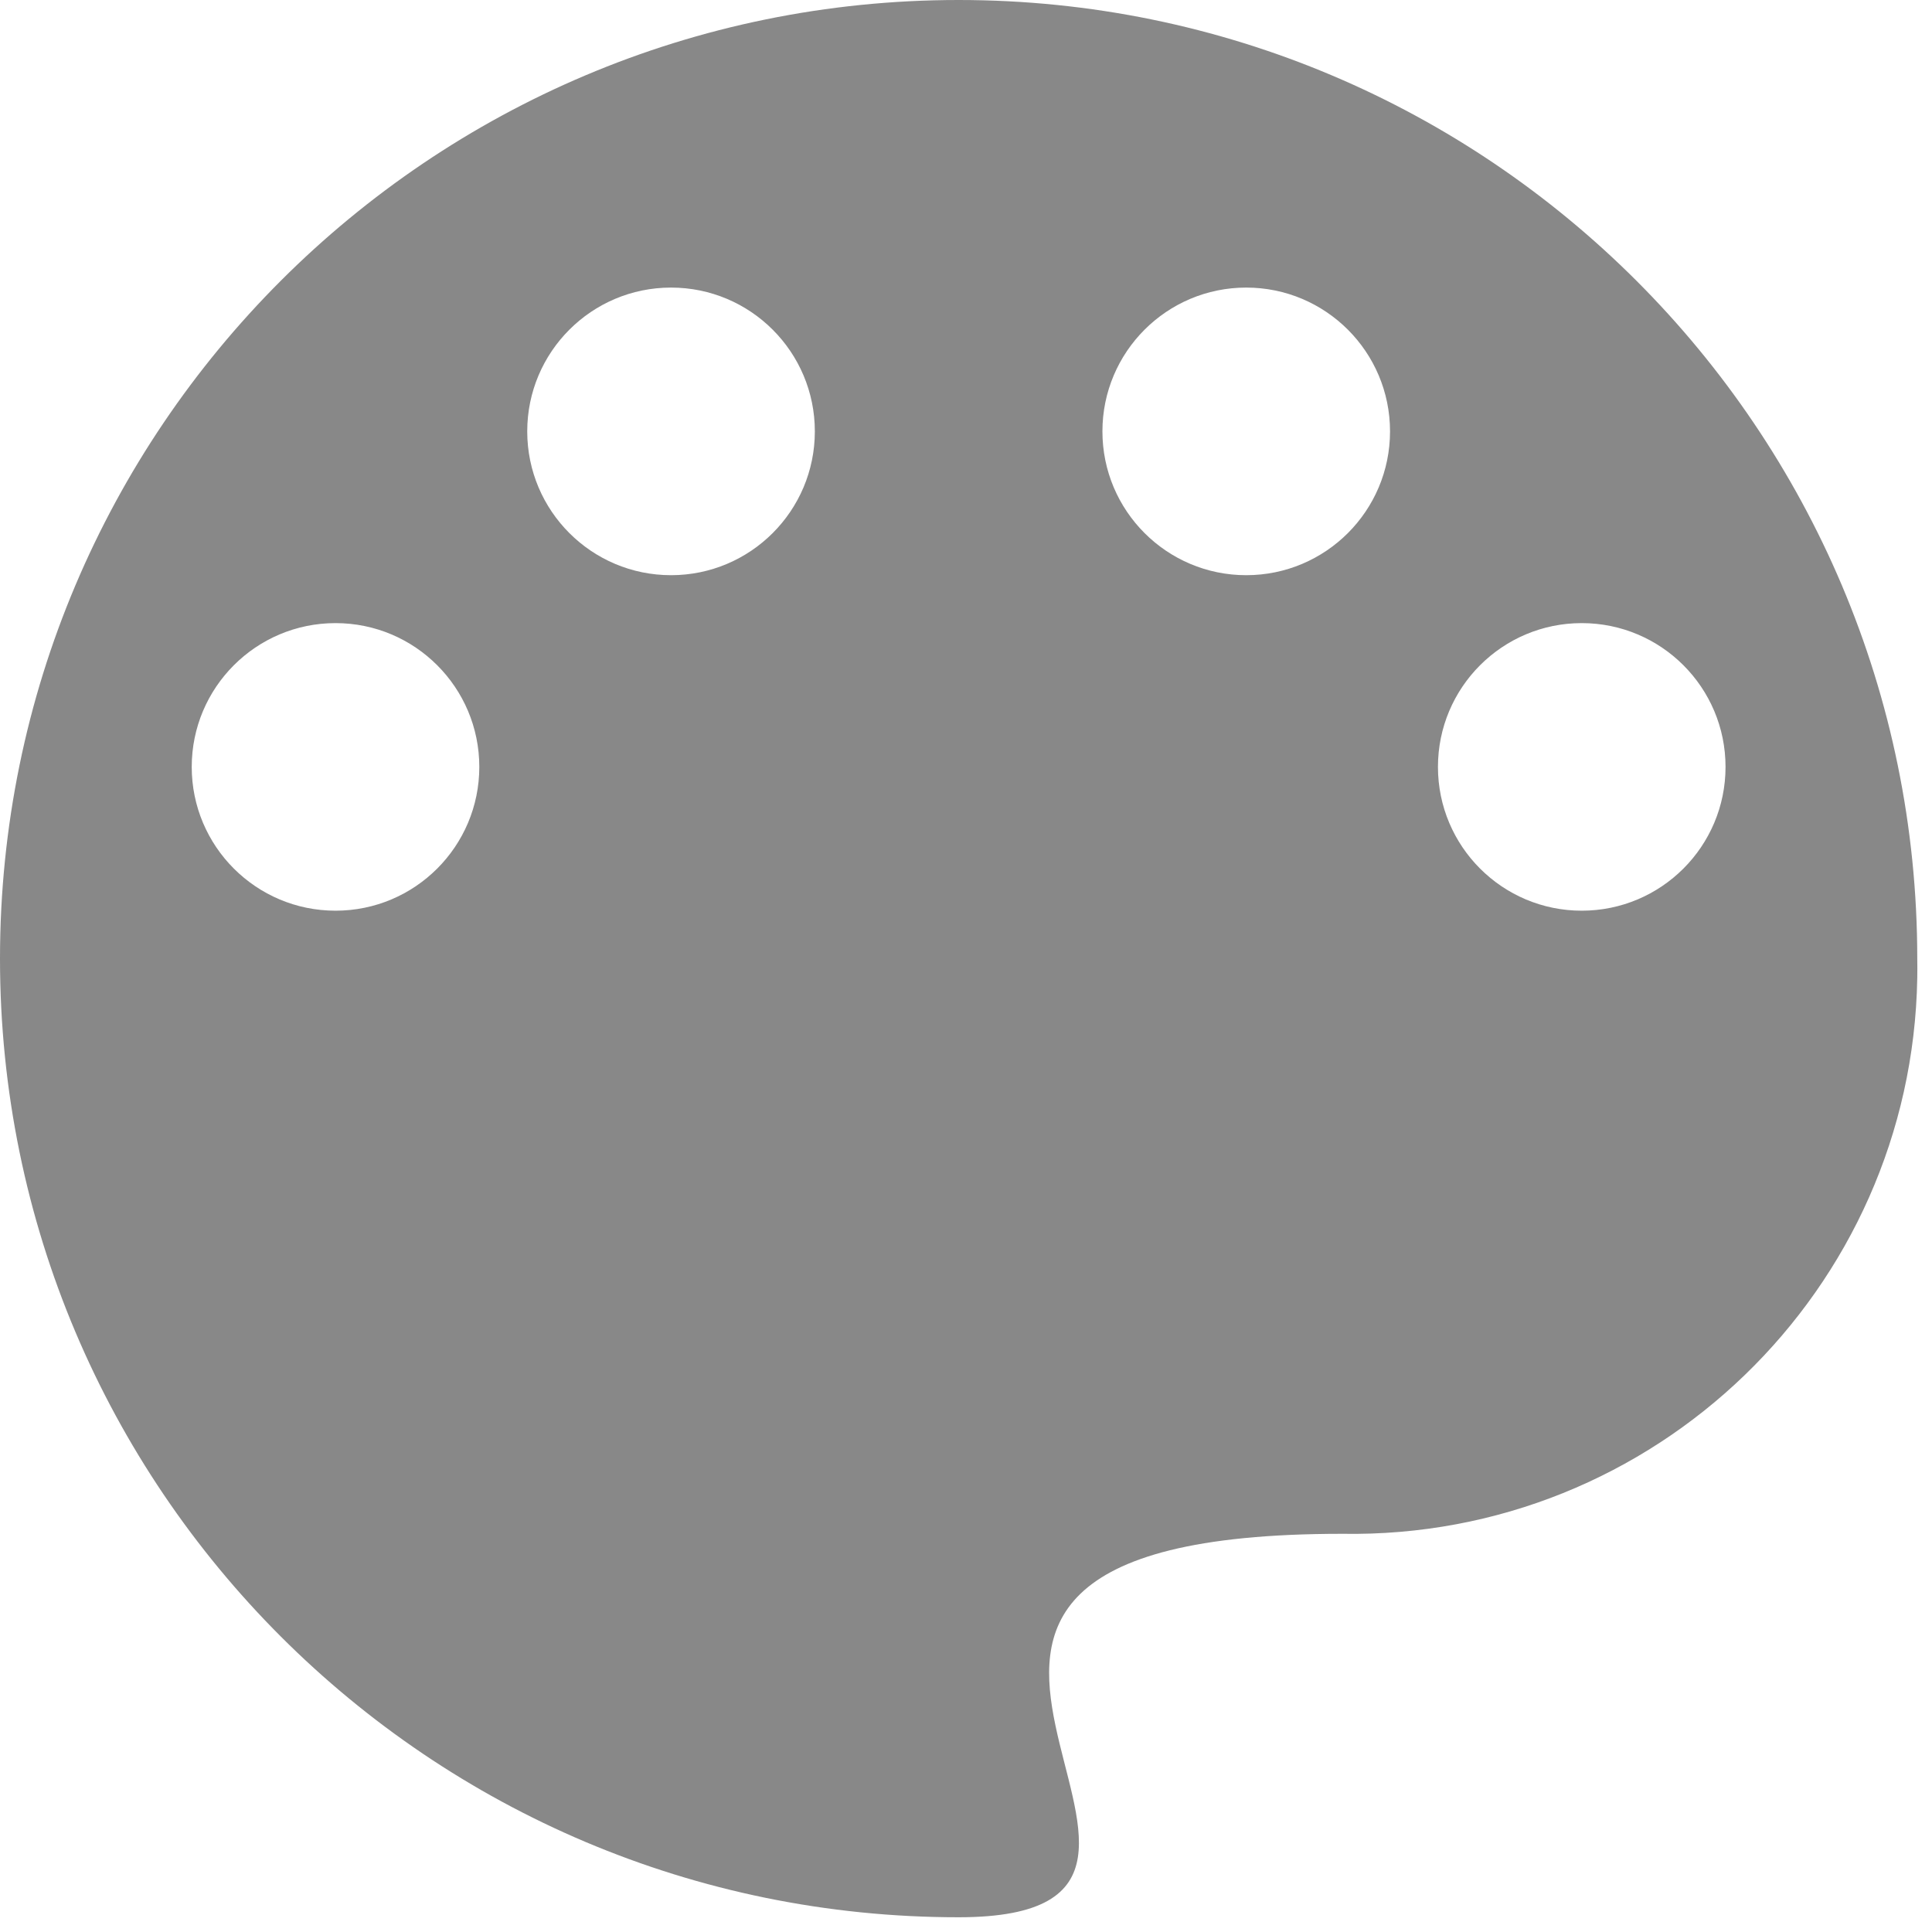 <?xml version="1.0" encoding="UTF-8"?>
<svg width="67px" height="67px" viewBox="0 0 67 67" version="1.1" xmlns="http://www.w3.org/2000/svg" xmlns:xlink="http://www.w3.org/1999/xlink">
    <!-- Generator: Sketch 59.1 (86144) - https://sketch.com -->
    <title>配色</title>
    <desc>Created with Sketch.</desc>
    <g id="页面-1" stroke="none" stroke-width="1" fill="none" fill-rule="evenodd">
        <g id="画板" transform="translate(-221, -340)">
            <g id="配色" transform="translate(221, 339)">
                <rect id="矩形" x="0" y="0" width="68" height="68"></rect>
                <path d="M33.244,1 L33.244,1 C14.884,1 -5.68434189e-14,15.884 -5.68434189e-14,34.245 C-5.68434189e-14,52.605 14.884,67.489 33.244,67.489 C44.947,67.489 26.064,54.191 46.542,54.191 L46.542,54.191 C57.373,54.376 66.304,45.746 66.489,34.915 C66.493,34.692 66.493,34.468 66.489,34.244 L66.489,34.244 C66.489,15.884 51.605,1 33.244,1 C33.244,1 33.244,1 33.244,1 L33.244,1 Z M11.636,32.582 L11.636,32.582 C8.882,32.582 6.649,30.35 6.649,27.596 C6.649,24.842 8.882,22.609 11.636,22.609 C14.39,22.609 16.622,24.842 16.622,27.596 L16.622,27.596 C16.622,30.35 14.39,32.582 11.636,32.582 L11.636,32.582 Z M23.271,20.947 L23.271,20.947 C20.517,20.947 18.284,18.714 18.284,15.96 C18.284,13.206 20.517,10.973 23.271,10.973 C26.025,10.973 28.258,13.206 28.258,15.96 L28.258,15.96 C28.258,18.714 26.025,20.947 23.271,20.947 L23.271,20.947 Z M43.218,20.947 L43.218,20.947 C40.464,20.947 38.231,18.714 38.231,15.96 C38.231,13.206 40.464,10.973 43.218,10.973 C45.972,10.973 48.205,13.206 48.205,15.96 L48.205,15.96 C48.205,18.714 45.972,20.947 43.218,20.947 L43.218,20.947 Z M54.853,32.582 L54.853,32.582 C52.099,32.582 49.867,30.35 49.867,27.596 C49.867,24.842 52.099,22.609 54.853,22.609 C57.607,22.609 59.84,24.842 59.84,27.596 L59.84,27.596 C59.84,30.35 57.607,32.582 54.853,32.582 L54.853,32.582 Z" id="形状" fill="#888888" fill-rule="nonzero"></path>
            </g>
        </g>
    </g>
</svg>